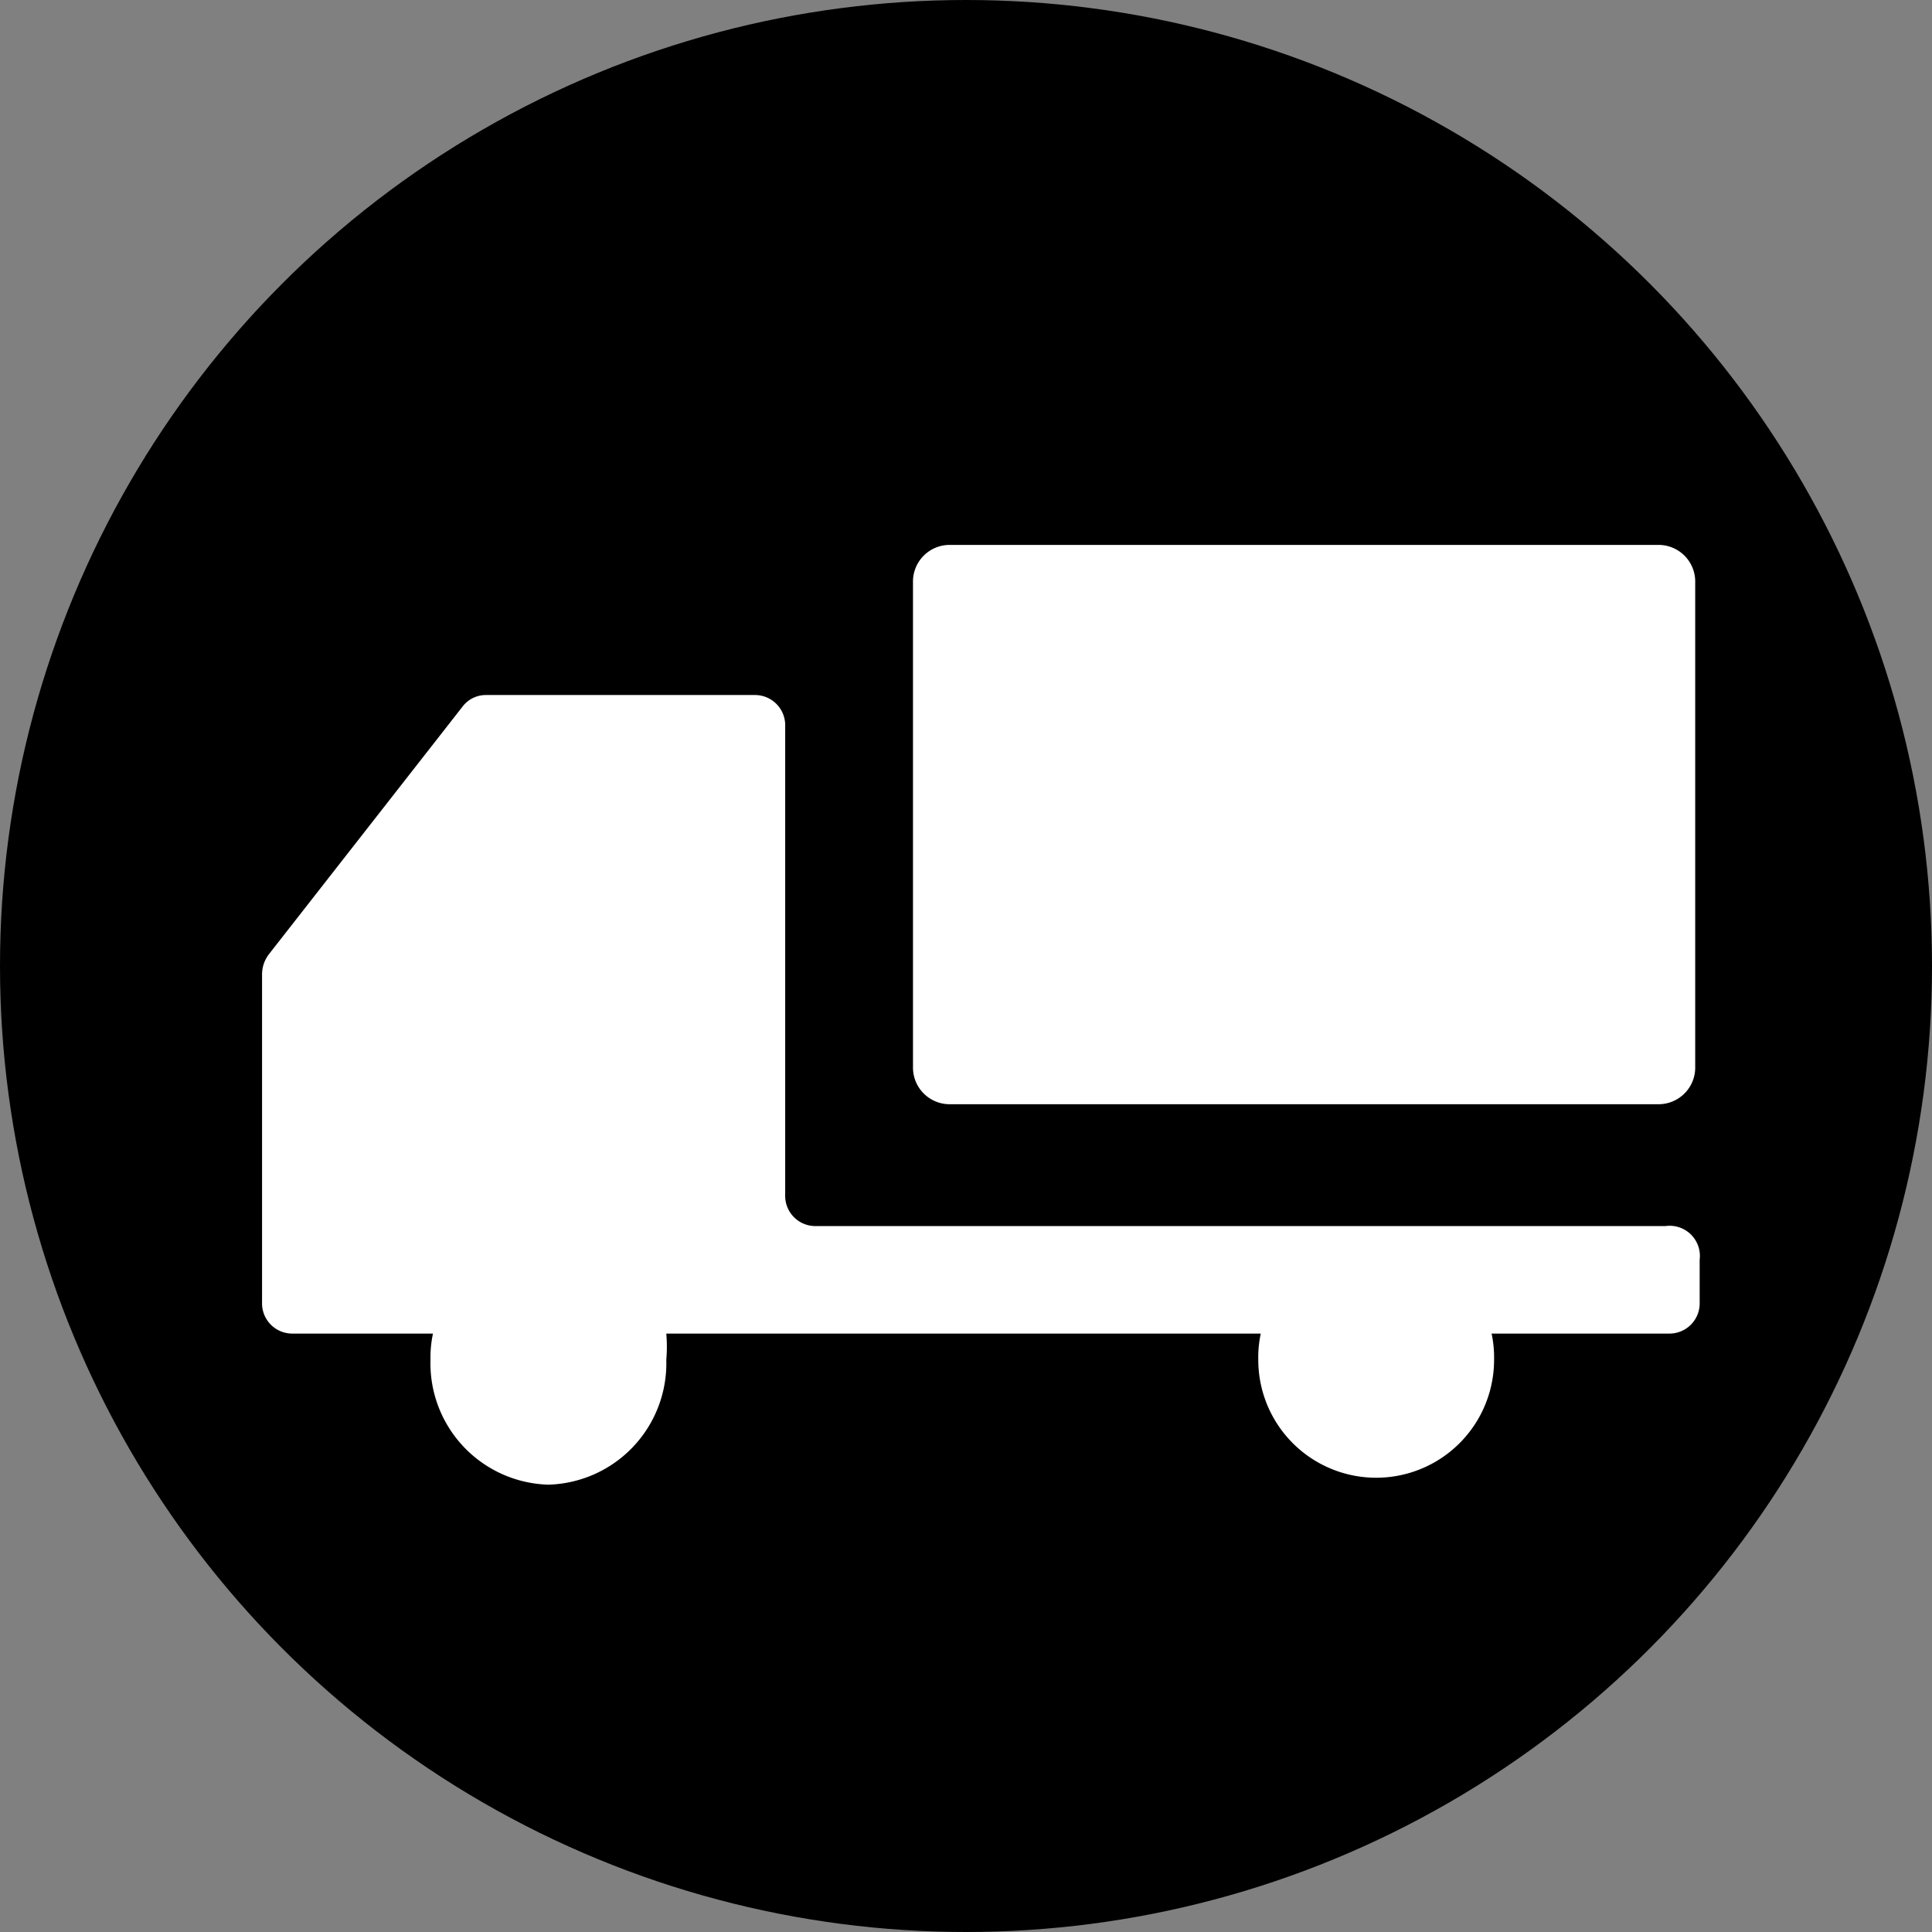 <svg viewBox="0 0 39 39" xmlns="http://www.w3.org/2000/svg"><rect x="0" y="0" width="39" height="39" fill="#808080" stroke="none"/><circle cx="19.5" cy="19.5" r="19.5"/><g fill="#fff"><path d="m19.15 22.29h14.35a.74.74 0 0 0 .72-.76v-9.77a.74.74 0 0 0 -.72-.76h-14.35a.74.74 0 0 0 -.72.76v9.77a.74.74 0 0 0 .72.76z"/><path d="m33.62 24.75h-17.17a.61.61 0 0 1 -.6-.63v-9.46a.61.61 0 0 0 -.6-.63h-5.45a.59.59 0 0 0 -.46.23l-3.91 5a.67.67 0 0 0 -.14.4v6.63a.61.61 0 0 0 .6.63h2.85a2.32 2.32 0 0 0 -.05.53 2.45 2.45 0 0 0 2.38 2.52 2.45 2.45 0 0 0 2.38-2.52 3.07 3.07 0 0 0 0-.53h12a2.32 2.32 0 0 0 -.05.53 2.38 2.38 0 1 0 4.76 0 2.32 2.32 0 0 0 -.05-.53h3.6a.61.61 0 0 0 .6-.63v-.86a.61.61 0 0 0 -.69-.68z"/></g></svg>